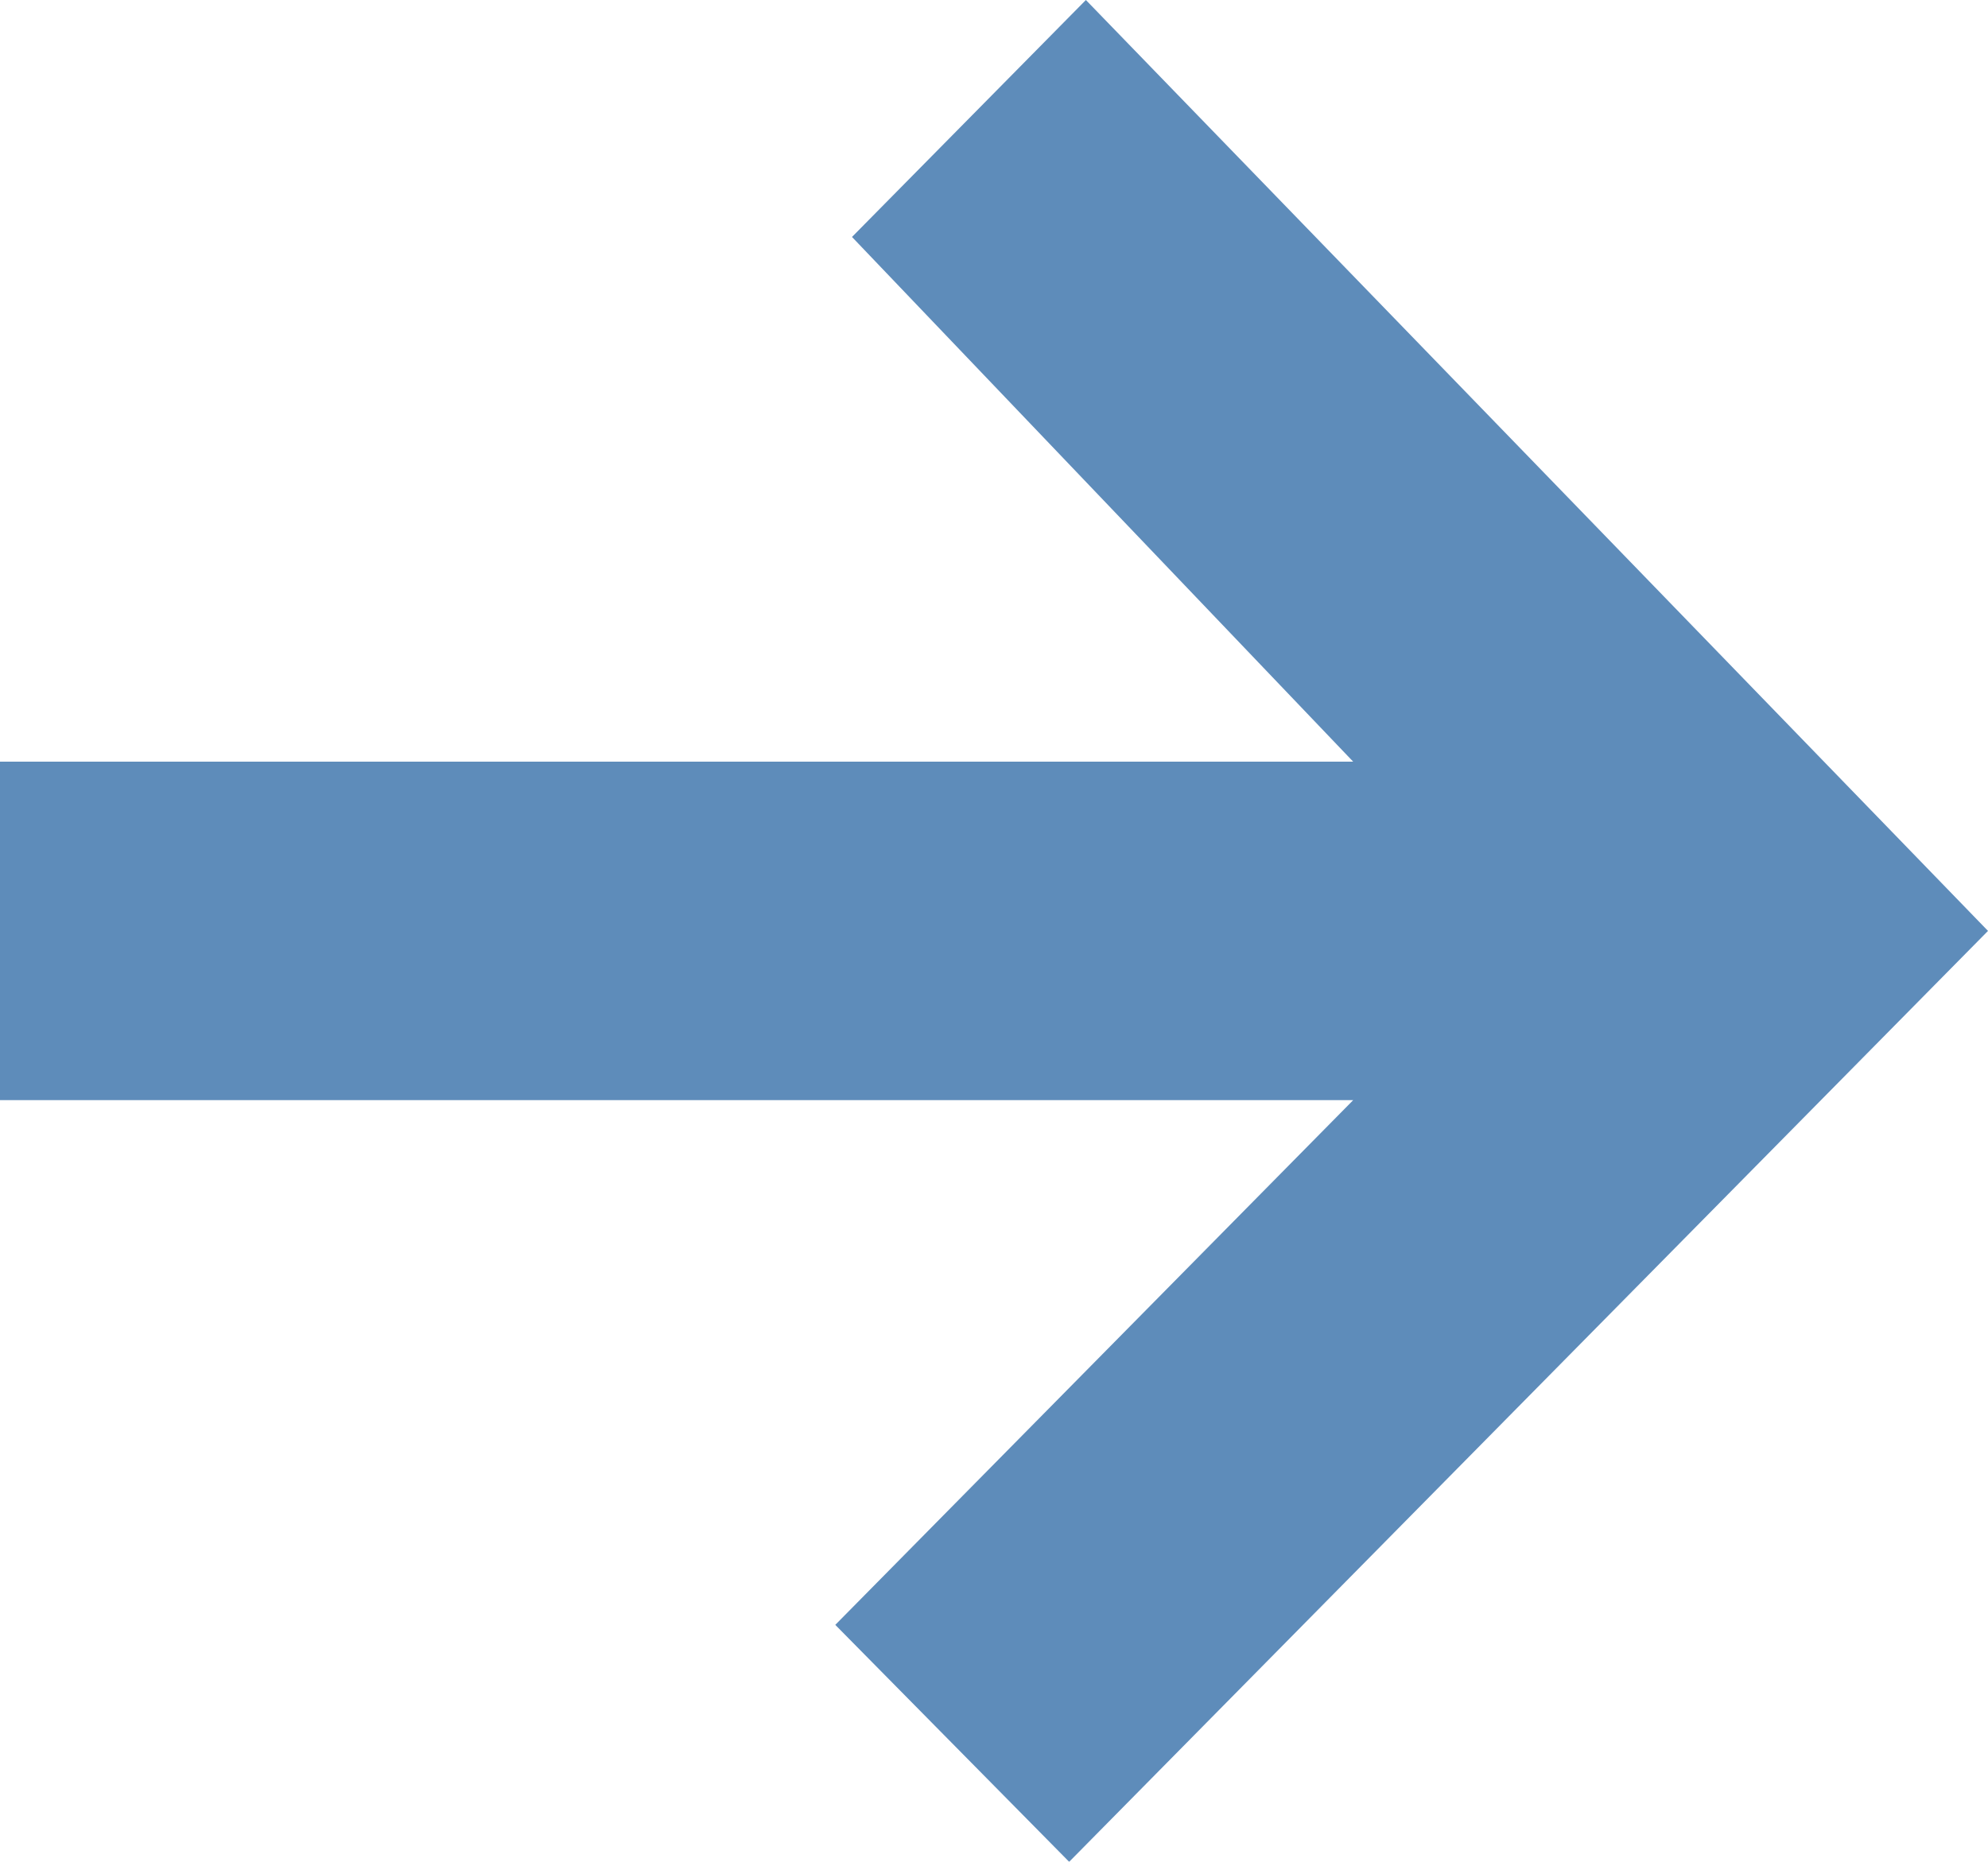 <?xml version="1.0" encoding="UTF-8"?>
<svg width="79px" height="74px" viewBox="0 0 79 74" version="1.1" xmlns="http://www.w3.org/2000/svg" xmlns:xlink="http://www.w3.org/1999/xlink">
    <title>箭头-</title>
    <g id="控件" stroke="none" stroke-width="1" fill="none" fill-rule="evenodd" opacity="0.9">
        <g id="箭头" transform="translate(-31, -34)" fill="#4D7FB3" fill-rule="nonzero">
            <polygon id="箭头-" points="84.773 64.273 31 64.273 31 77.727 84.773 77.727 64.193 98.582 73.487 108 110 71 74.151 34 64.857 43.418"></polygon>
        </g>
    </g>
</svg>